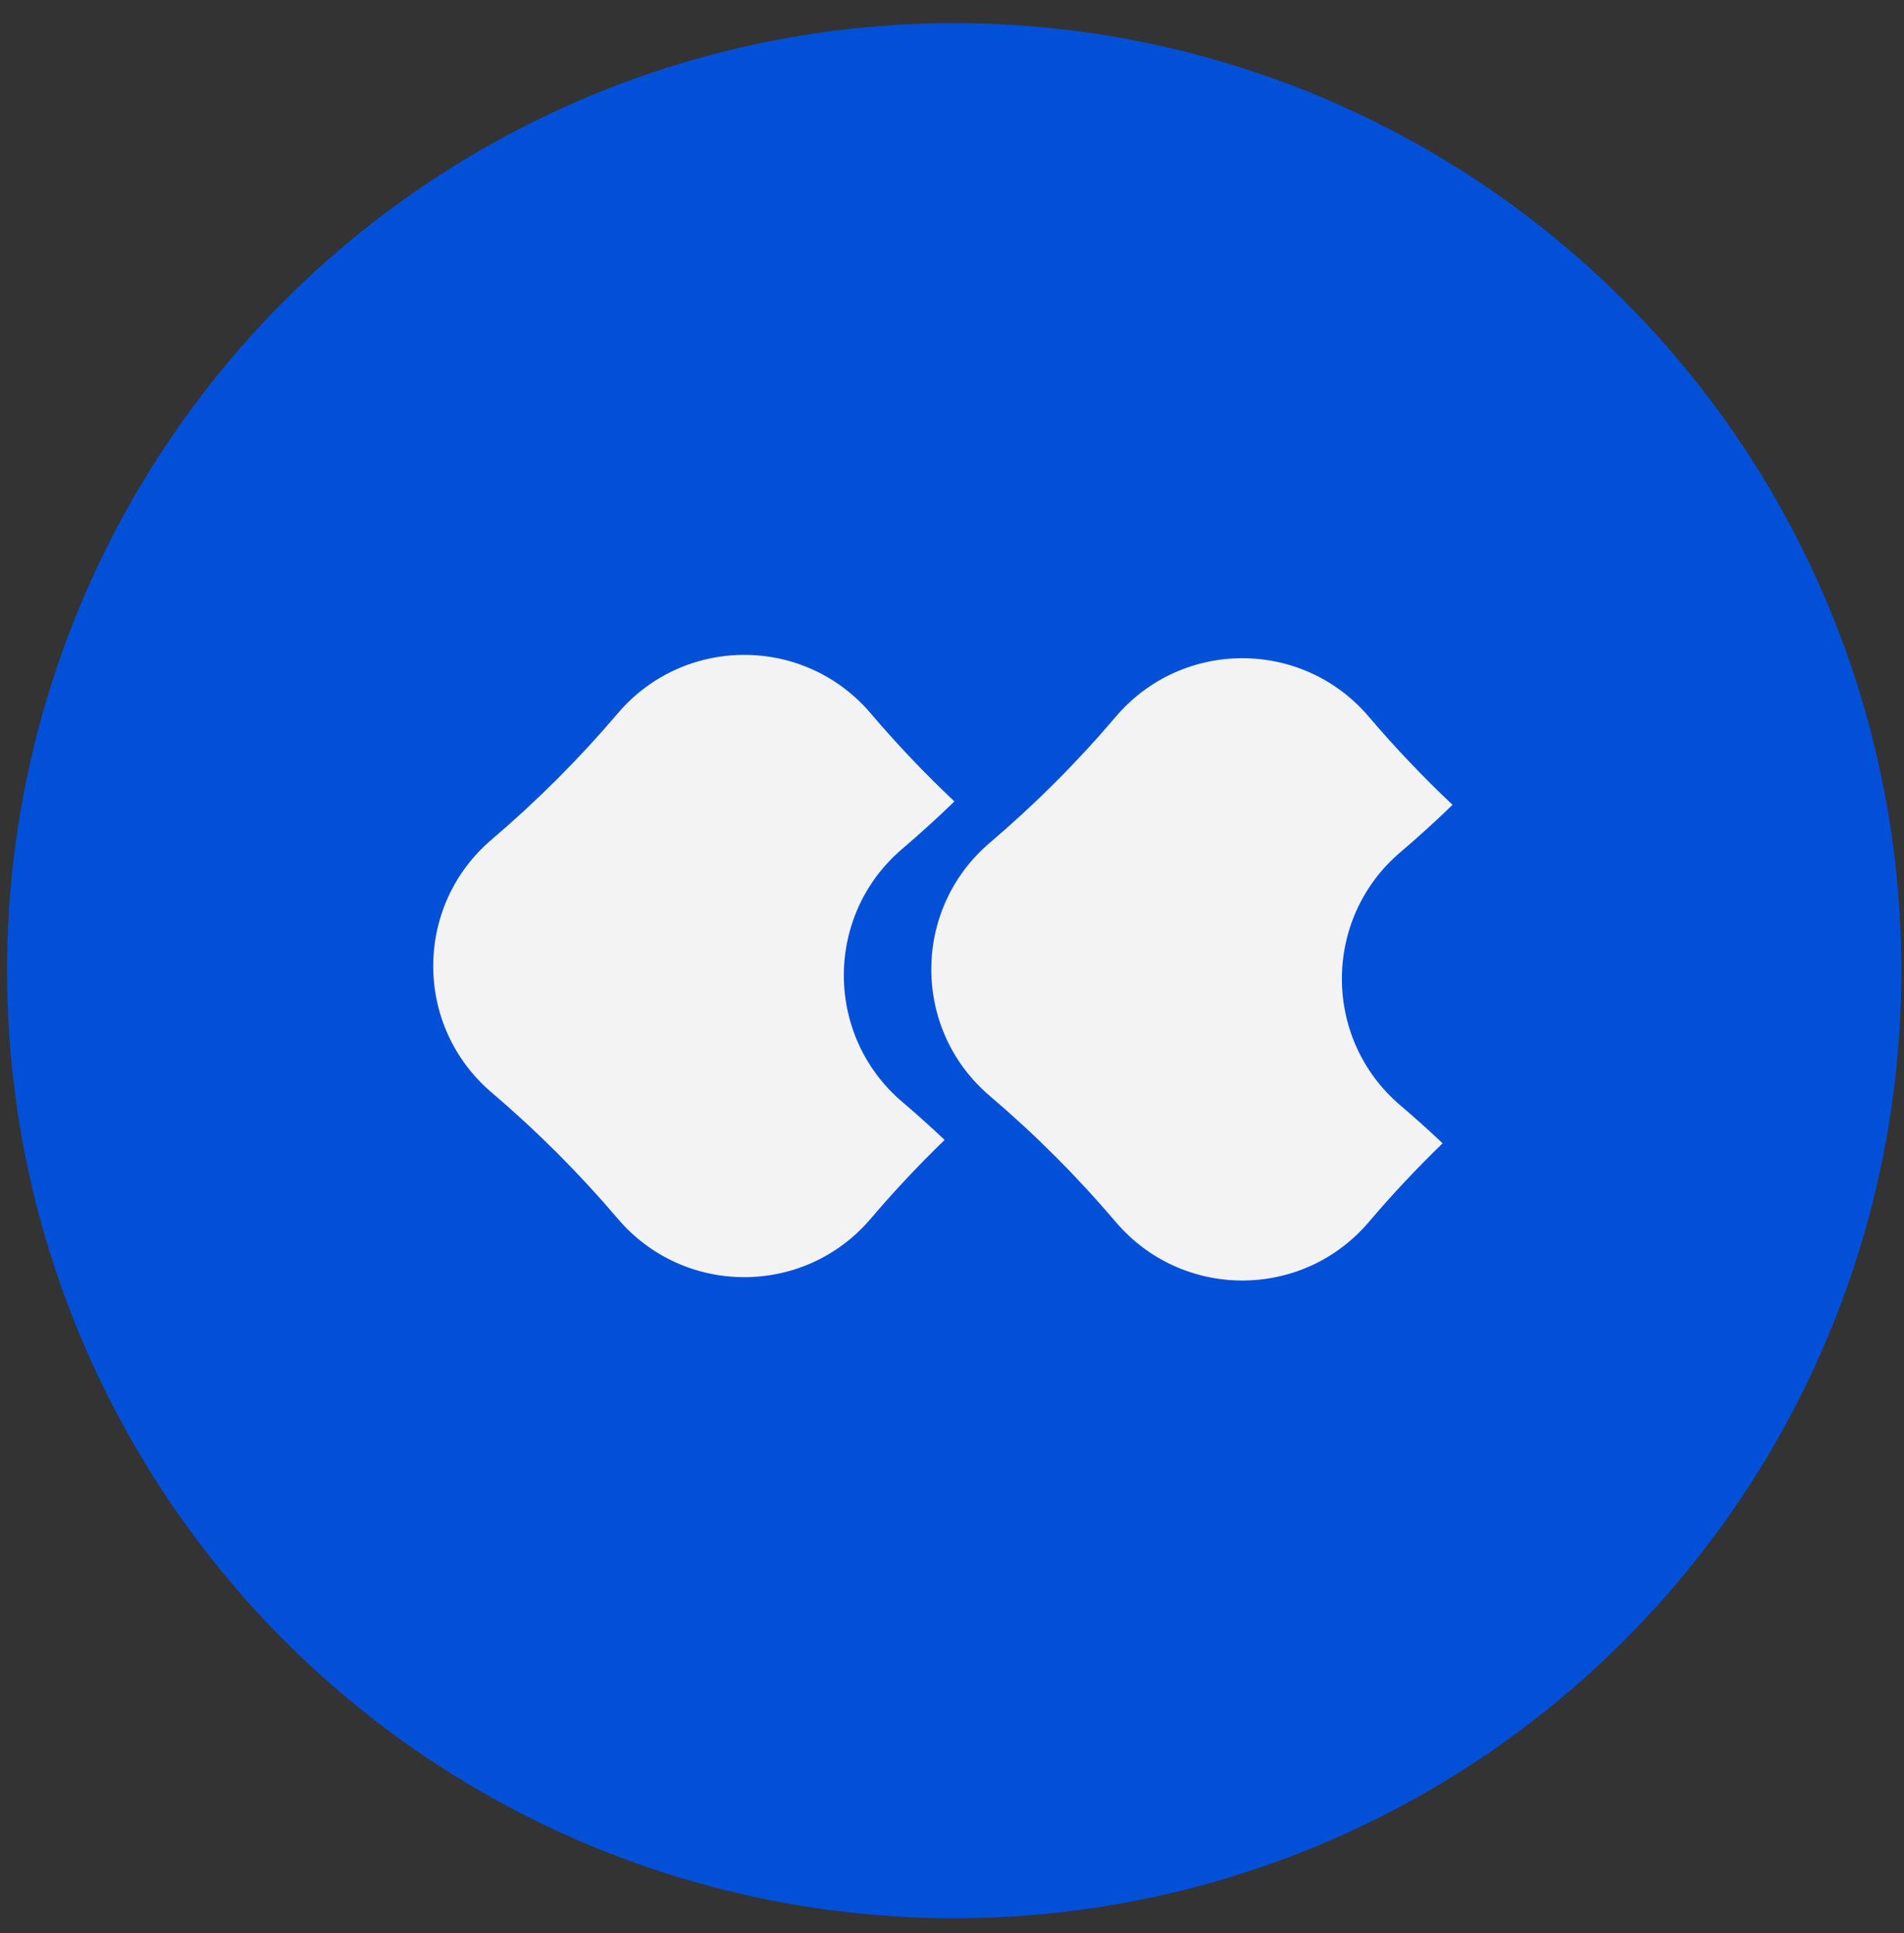 <svg width="67" height="68" viewBox="0 0 67 68" fill="none" xmlns="http://www.w3.org/2000/svg">
<rect x="0" y="0" width="67" height="68" fill="#333333" stroke="none"/>
<circle cx="33.578" cy="34.143" r="33.33" fill="#0250D8"/>
<path d="M21.738 25.093C24.072 22.349 28.307 22.349 30.64 25.093C31.564 26.179 32.548 27.212 33.585 28.19C32.991 28.764 32.38 29.321 31.751 29.856C29.008 32.19 29.008 36.425 31.751 38.759C32.259 39.191 32.755 39.638 33.24 40.096C32.33 40.976 31.462 41.901 30.64 42.866C28.307 45.609 24.072 45.609 21.738 42.866C20.381 41.271 18.898 39.787 17.303 38.431C14.559 36.097 14.559 31.862 17.303 29.528C18.898 28.171 20.381 26.688 21.738 25.093Z" fill="#F3F3F3"/>
<path d="M39.264 25.21C41.598 22.466 45.833 22.467 48.167 25.21C49.092 26.297 50.077 27.331 51.114 28.309C50.52 28.884 49.907 29.441 49.277 29.977C46.534 32.311 46.534 36.546 49.277 38.88C49.785 39.312 50.281 39.758 50.765 40.215C49.855 41.094 48.988 42.018 48.167 42.983C45.833 45.727 41.598 45.727 39.264 42.983C37.908 41.388 36.424 39.904 34.829 38.548C32.086 36.214 32.086 31.979 34.829 29.645C36.424 28.288 37.908 26.805 39.264 25.21Z" fill="#F3F3F3"/>
</svg>
